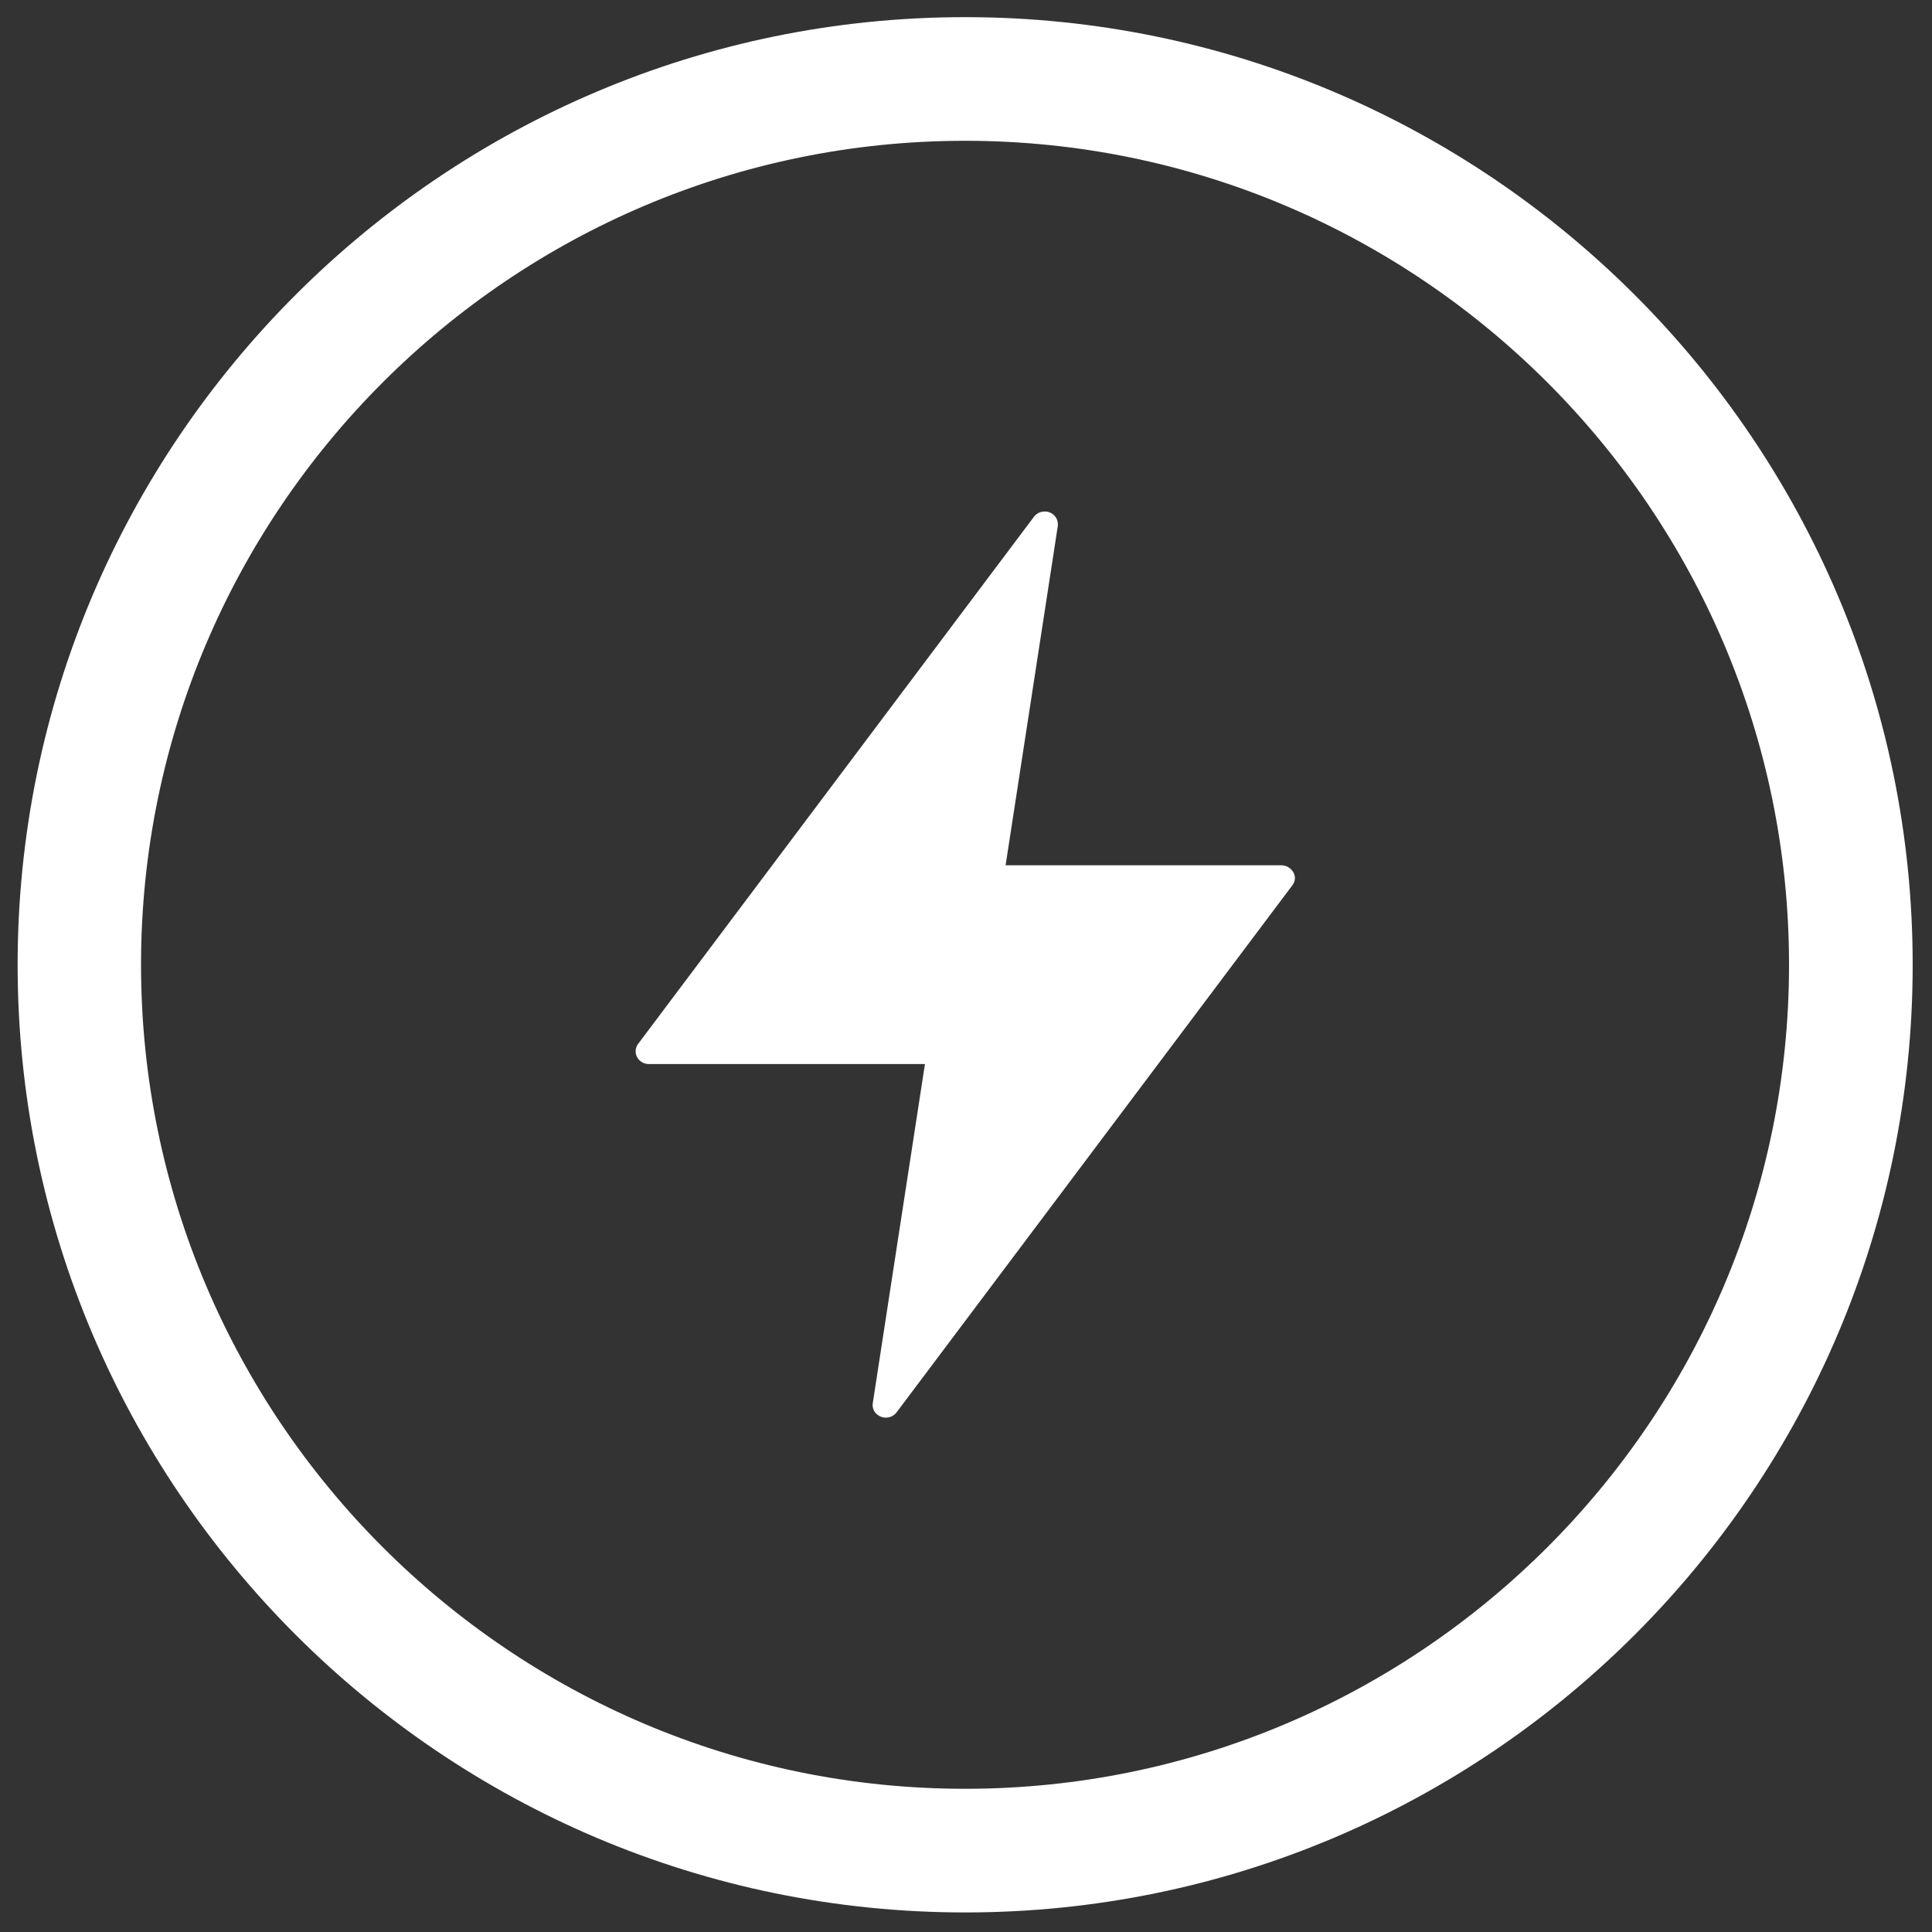 <?xml version="1.0" encoding="utf-8"?>
<!-- Generator: Adobe Illustrator 28.1.0, SVG Export Plug-In . SVG Version: 6.00 Build 0)  -->
<svg version="1.1" id="Layer_1" xmlns="http://www.w3.org/2000/svg" xmlns:xlink="http://www.w3.org/1999/xlink" x="0px" y="0px"
	 viewBox="0 0 800 800" style="enable-background:new 0 0 800 800;" xml:space="preserve">
<rect x="0" y="0" width="800" height="800" fill="#333333" stroke="none"/>
<style type="text/css">
	.st0{fill:#FFFFFF;}
</style>
<g>
	<path class="st0" d="M399.6,7.1C183.3,7.1,7.3,183.1,7.3,399.5s176,392.4,392.4,392.4S792,615.9,792,399.5S616,7.1,399.6,7.1z
		 M399.6,740.7c-188.1,0-341.2-153.1-341.2-341.2S211.5,58.3,399.6,58.3s341.2,153.1,341.2,341.2S587.8,740.7,399.6,740.7z"/>
	<path class="st0" d="M530.6,358.3H416.4l21.6-140.4c0.3-1.9-0.5-3.9-2.2-5.1c-2.4-1.7-5.8-1.2-7.6,1.1l-163.7,218
		c-0.8,0.9-1.3,2.1-1.3,3.4c0,2.9,2.4,5.3,5.5,5.3h114.3l-21.6,140.4c-0.3,1.9,0.5,3.9,2.2,5c2.4,1.7,5.8,1.2,7.6-1.1l163.7-218
		c0.8-0.9,1.3-2.1,1.3-3.4C536.1,360.7,533.6,358.3,530.6,358.3z"/>
</g>
</svg>

